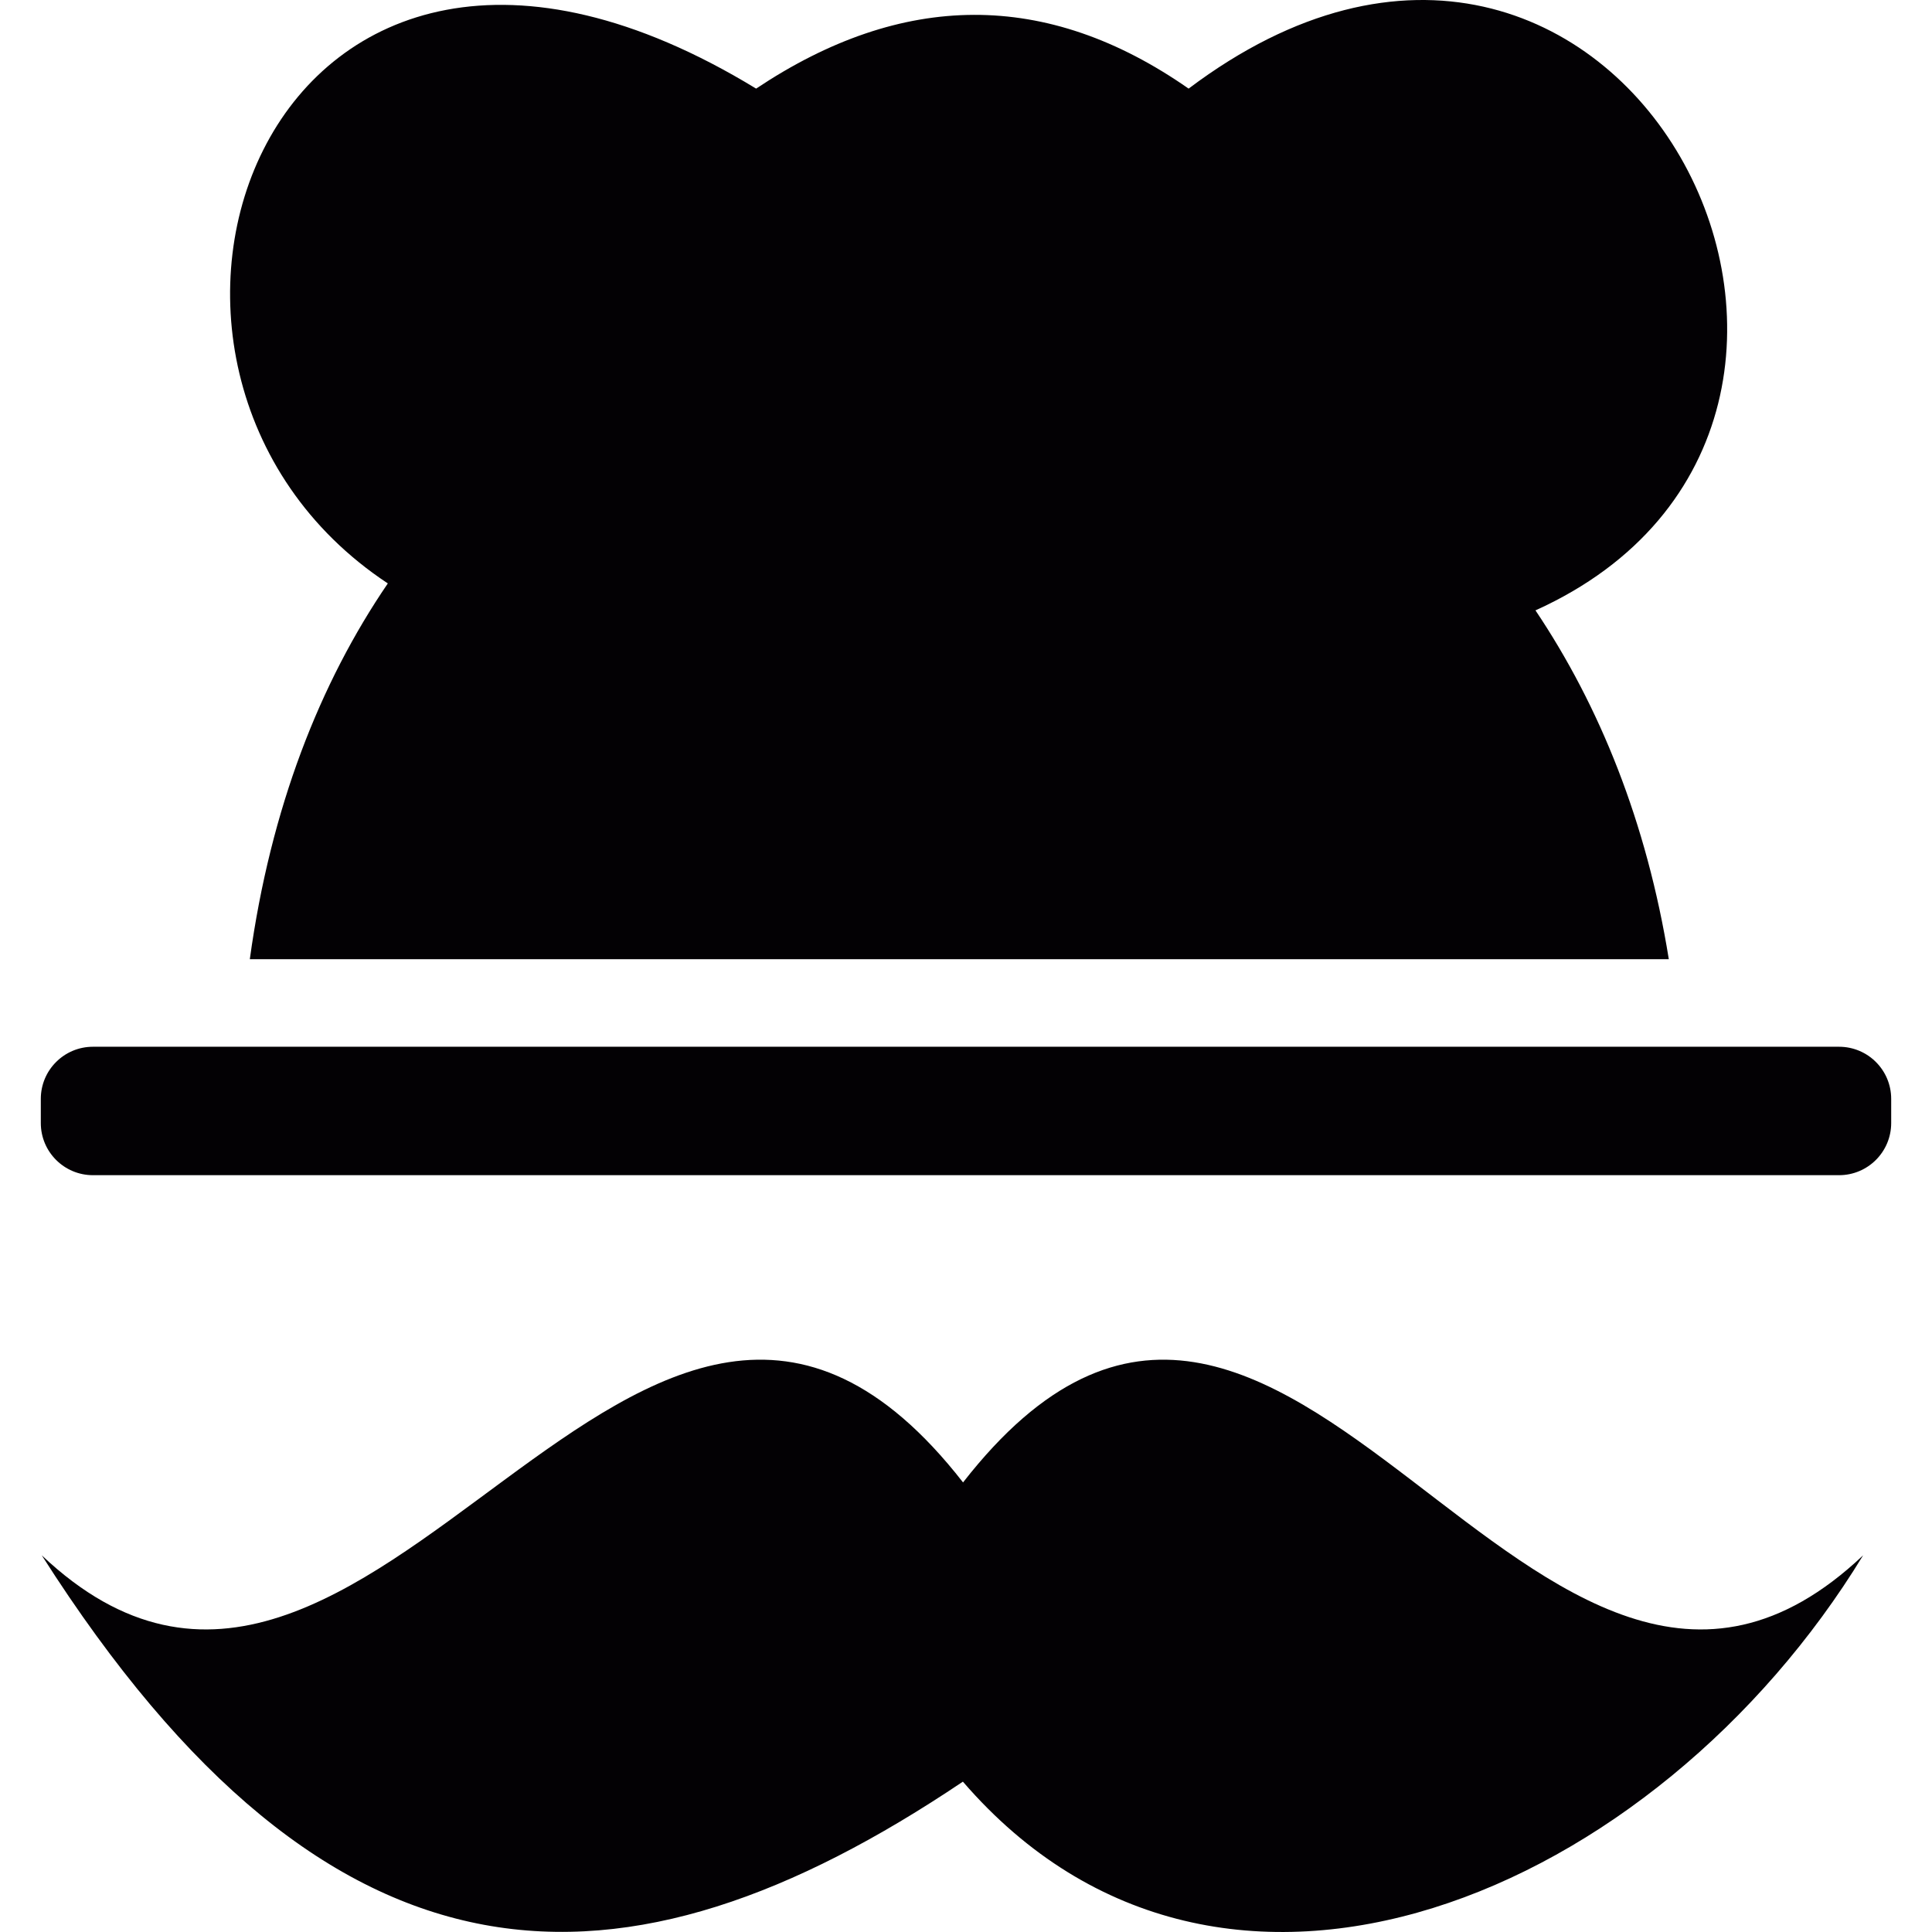 <?xml version="1.0" encoding="iso-8859-1"?>
<!-- Uploaded to: SVG Repo, www.svgrepo.com, Generator: SVG Repo Mixer Tools -->
<svg height="800px" width="800px" version="1.1" id="Capa_1" xmlns="http://www.w3.org/2000/svg" xmlns:xlink="http://www.w3.org/1999/xlink" 
	 viewBox="0 0 273.558 273.558" xml:space="preserve">
<g>
	<path style="fill:#030104;" d="M260.398,148.213H13.16c-4.077,0-7.382,3.305-7.382,7.381v3.423c0,4.077,3.305,7.382,7.382,7.382
		h247.238c4.077,0,7.382-3.305,7.382-7.382v-3.423C267.78,151.517,264.475,148.213,260.398,148.213z"/>
	<path style="fill:#030104;" d="M136.361,209.901c-45.922-58.916-83.747,54.525-130.45,10.319
		c41.092,64.504,82.416,64.328,130.428,32.049c36.736,42.567,98.282,15.821,127.469-32.049
		C217.105,264.426,182.283,150.986,136.361,209.901z"/>
	<path style="fill:#030104;" d="M54.913,82.608c-9.615,14.083-16.591,31.785-19.54,53.205h200.919
		c-3.124-19.385-9.802-35.866-18.879-49.388c59.179-26.746,11.872-119.833-49.112-73.878c-20.135-14.05-40.555-13.796-61.238,0l0,0
		C37.761-29.701,8.891,52.198,54.913,82.608z"/>
</g>
</svg>